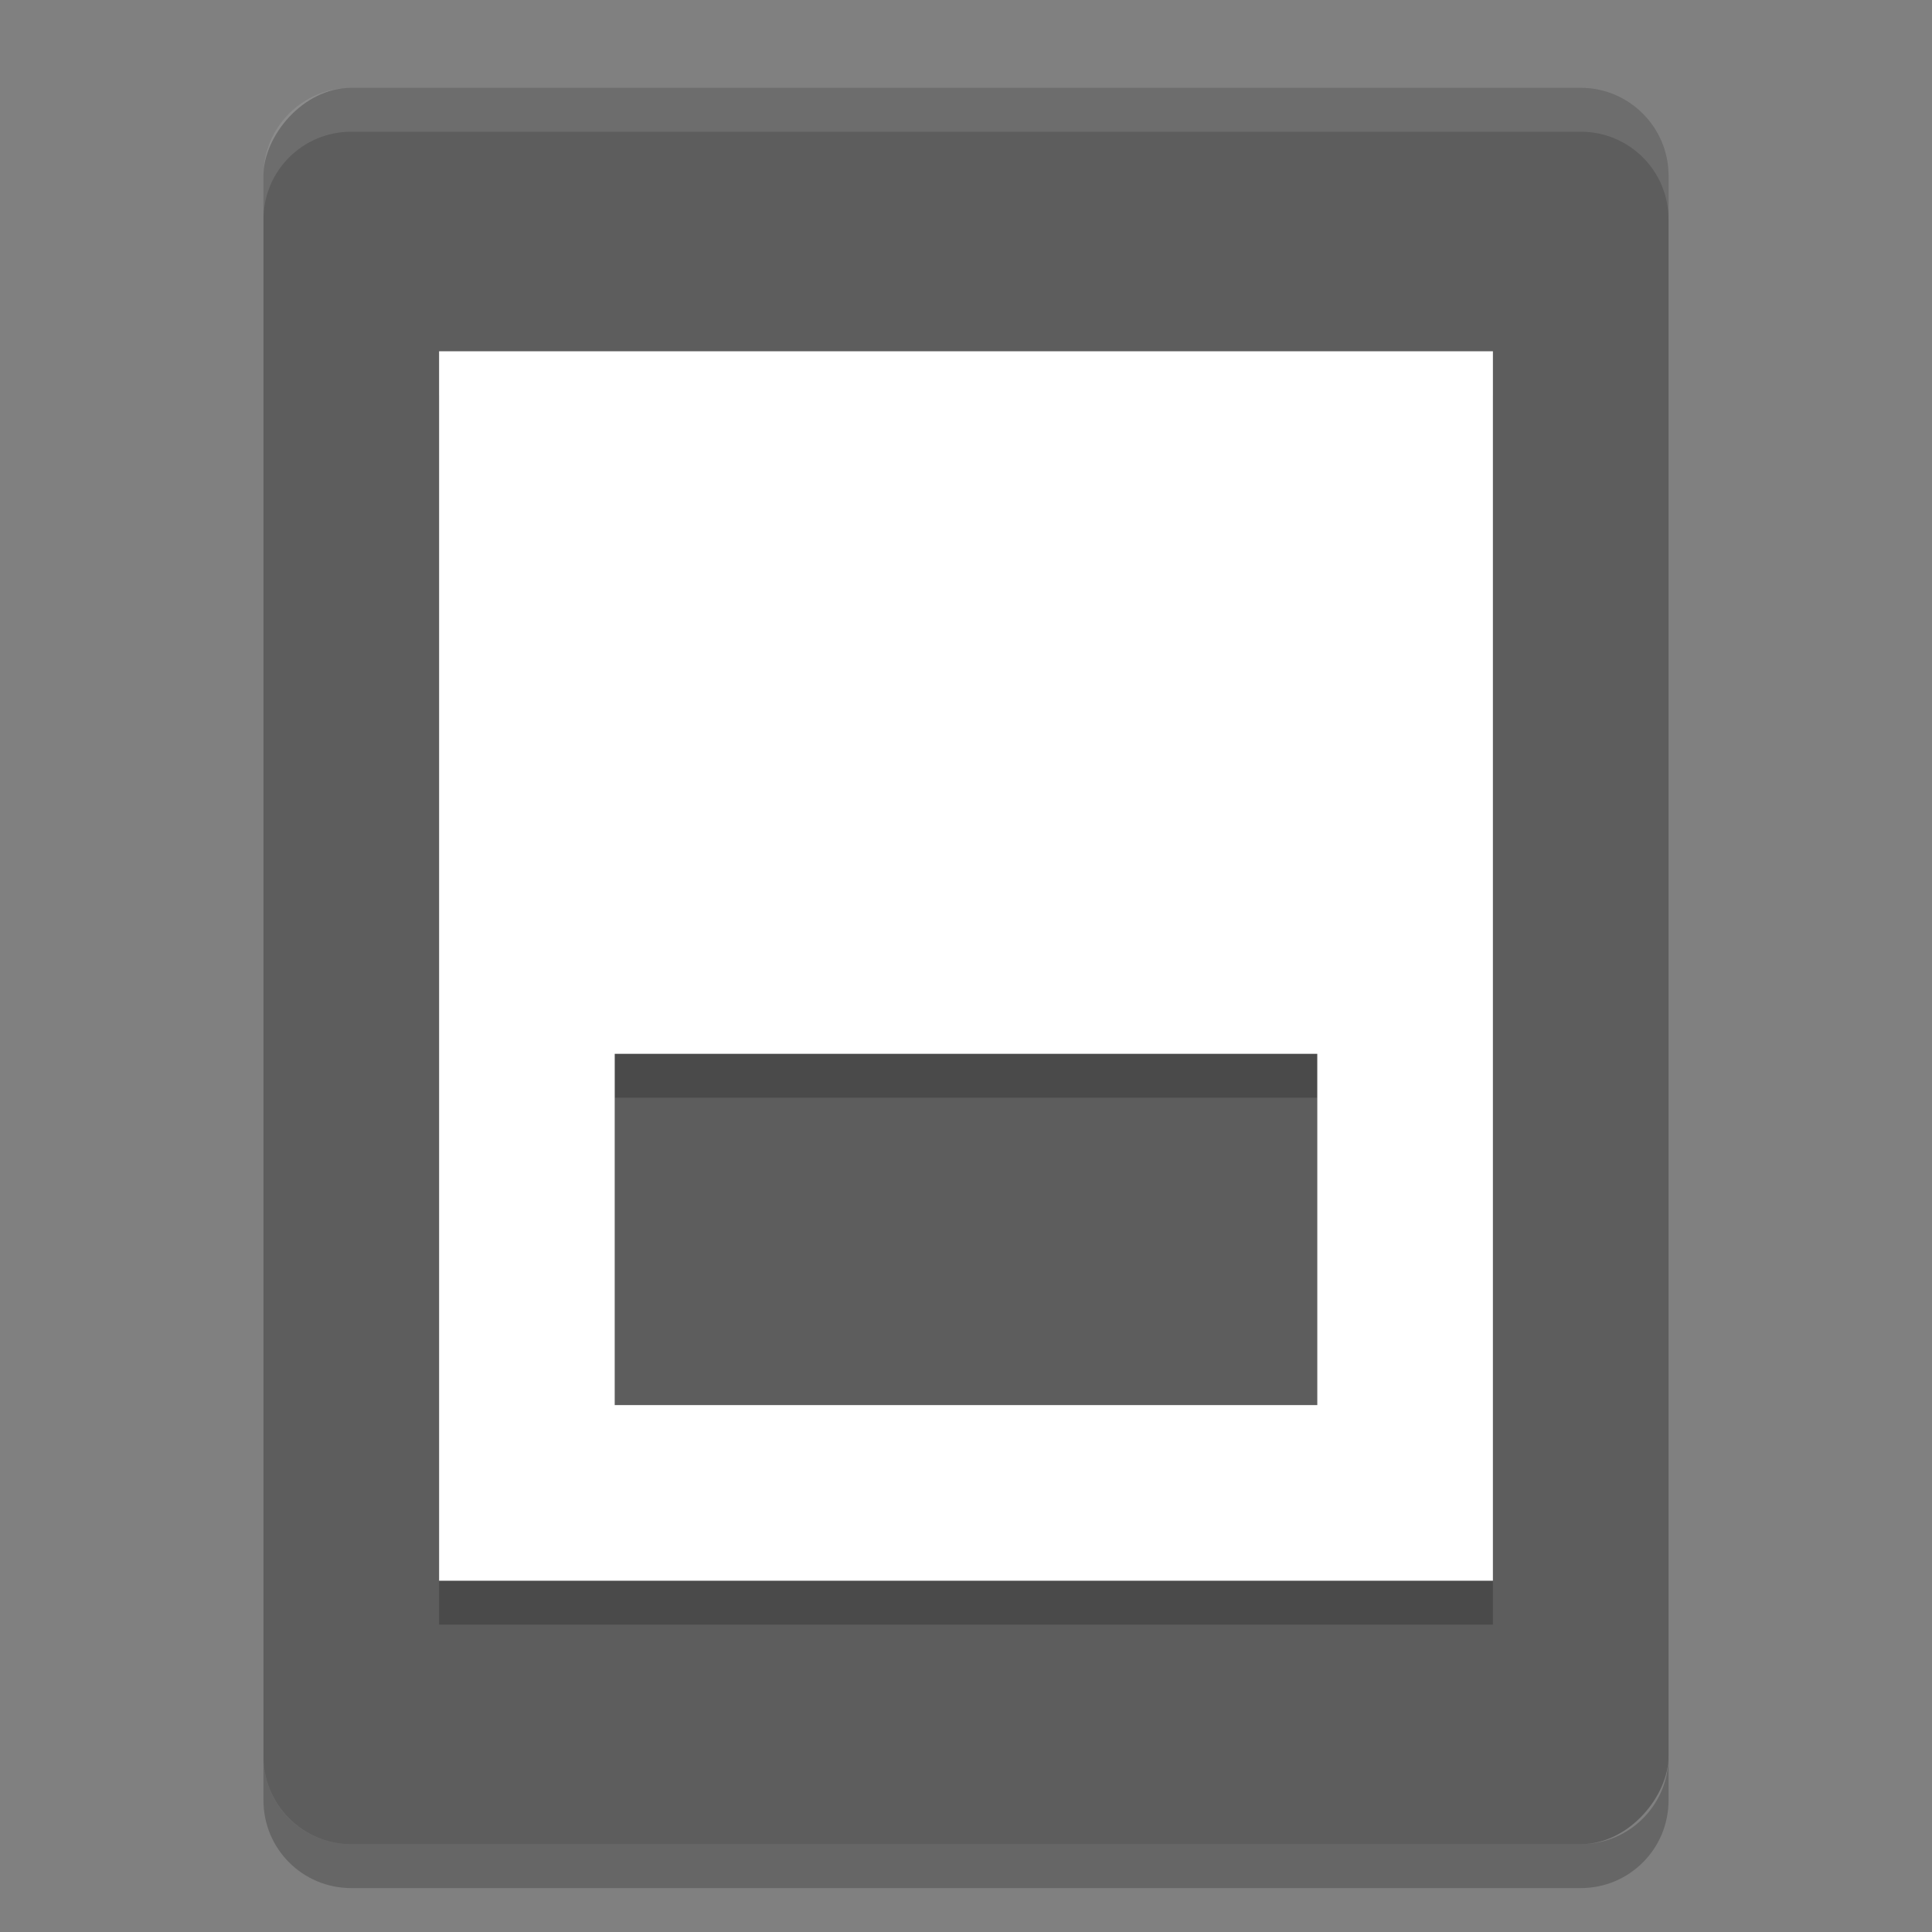 <?xml version="1.0" encoding="UTF-8" standalone="no"?>
<svg xmlns="http://www.w3.org/2000/svg" height="22" width="22" version="1">
 <rect width="100%" height="100%" fill="#808080" stroke="none"/>
 <rect transform="scale(-1,1)" rx="1" ry="1" height="20" width="16" y="1" x="-19" fill="#5d5d5d"/>
 <path opacity=".2" d="m3 20v0.5c0 0.554 0.446 1 1 1h14c0.554 0 1-0.446 1-1v-0.5c0 0.554-0.446 1-1 1h-14c-0.554 0-1-0.446-1-1z"/>
 <path opacity=".1" d="m4 1c-0.554 0-1 0.446-1 1v0.5c0-0.554 0.446-1 1-1h14c0.554 0 1 0.446 1 1v-0.5c0-0.554-0.446-1-1-1h-14z" fill="#fff"/>
 <path opacity=".2" d="m5 4.5v14h12v-14h-12zm2 8h8v4h-8v-4z"/>
 <path d="m5 4v14h12v-14h-12zm2 8h8v4h-8v-4z" fill="#fff"/>
</svg>
